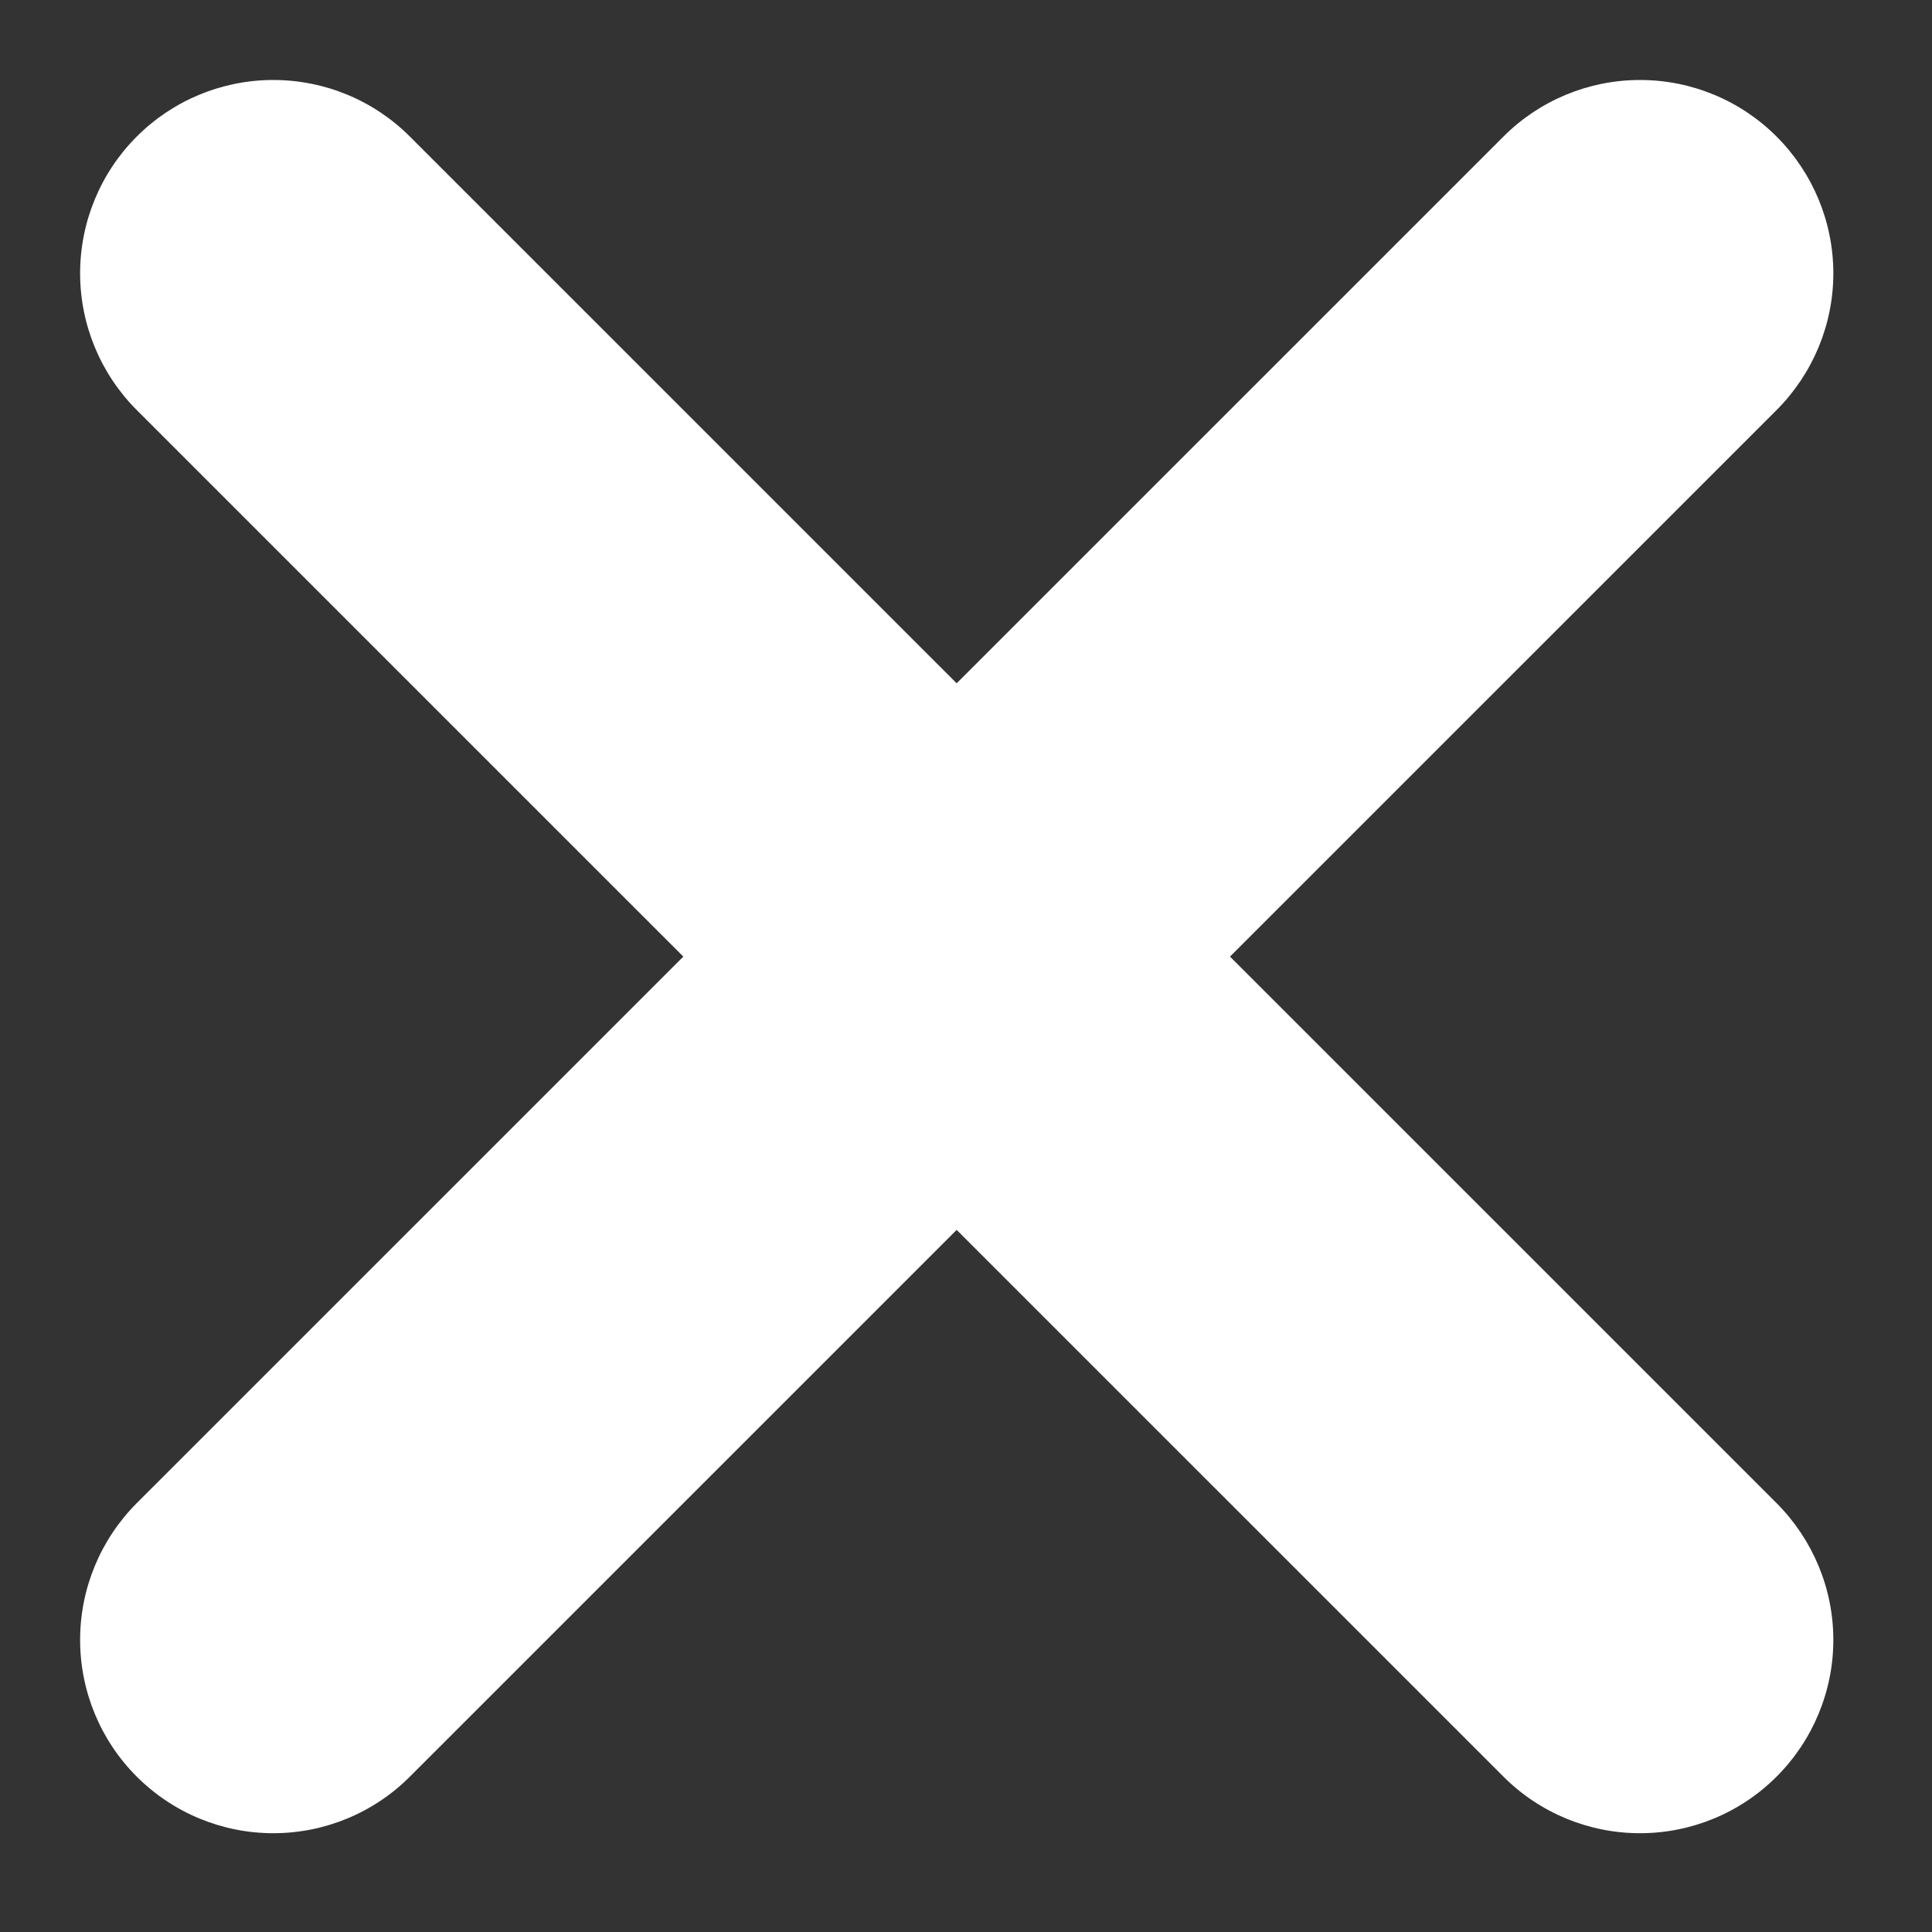 <svg width="15" height="15" viewBox="0 0 15 15" fill="none" xmlns="http://www.w3.org/2000/svg">
<rect x="0" y="0" width="15" height="15" fill="#333333" stroke="none"/>
<path d="M11.672 1.061L1.061 11.671C0.78 11.953 0.622 12.334 0.622 12.732C0.622 13.13 0.78 13.512 1.061 13.793C1.343 14.075 1.724 14.233 2.122 14.233C2.52 14.233 2.902 14.075 3.183 13.793L13.794 3.183C14.075 2.901 14.234 2.52 14.234 2.122C14.234 1.724 14.075 1.342 13.794 1.061C13.513 0.779 13.131 0.621 12.733 0.621C12.335 0.621 11.953 0.779 11.672 1.061Z" fill="white"/>
<path d="M3.183 1.061L13.794 11.671C14.075 11.953 14.234 12.334 14.234 12.732C14.234 13.13 14.075 13.512 13.794 13.793C13.513 14.075 13.131 14.233 12.733 14.233C12.335 14.233 11.953 14.075 11.672 13.793L1.061 3.183C0.78 2.901 0.622 2.52 0.622 2.122C0.622 1.724 0.78 1.342 1.061 1.061C1.342 0.779 1.724 0.621 2.122 0.621C2.52 0.621 2.902 0.779 3.183 1.061Z" fill="white"/>
</svg>

